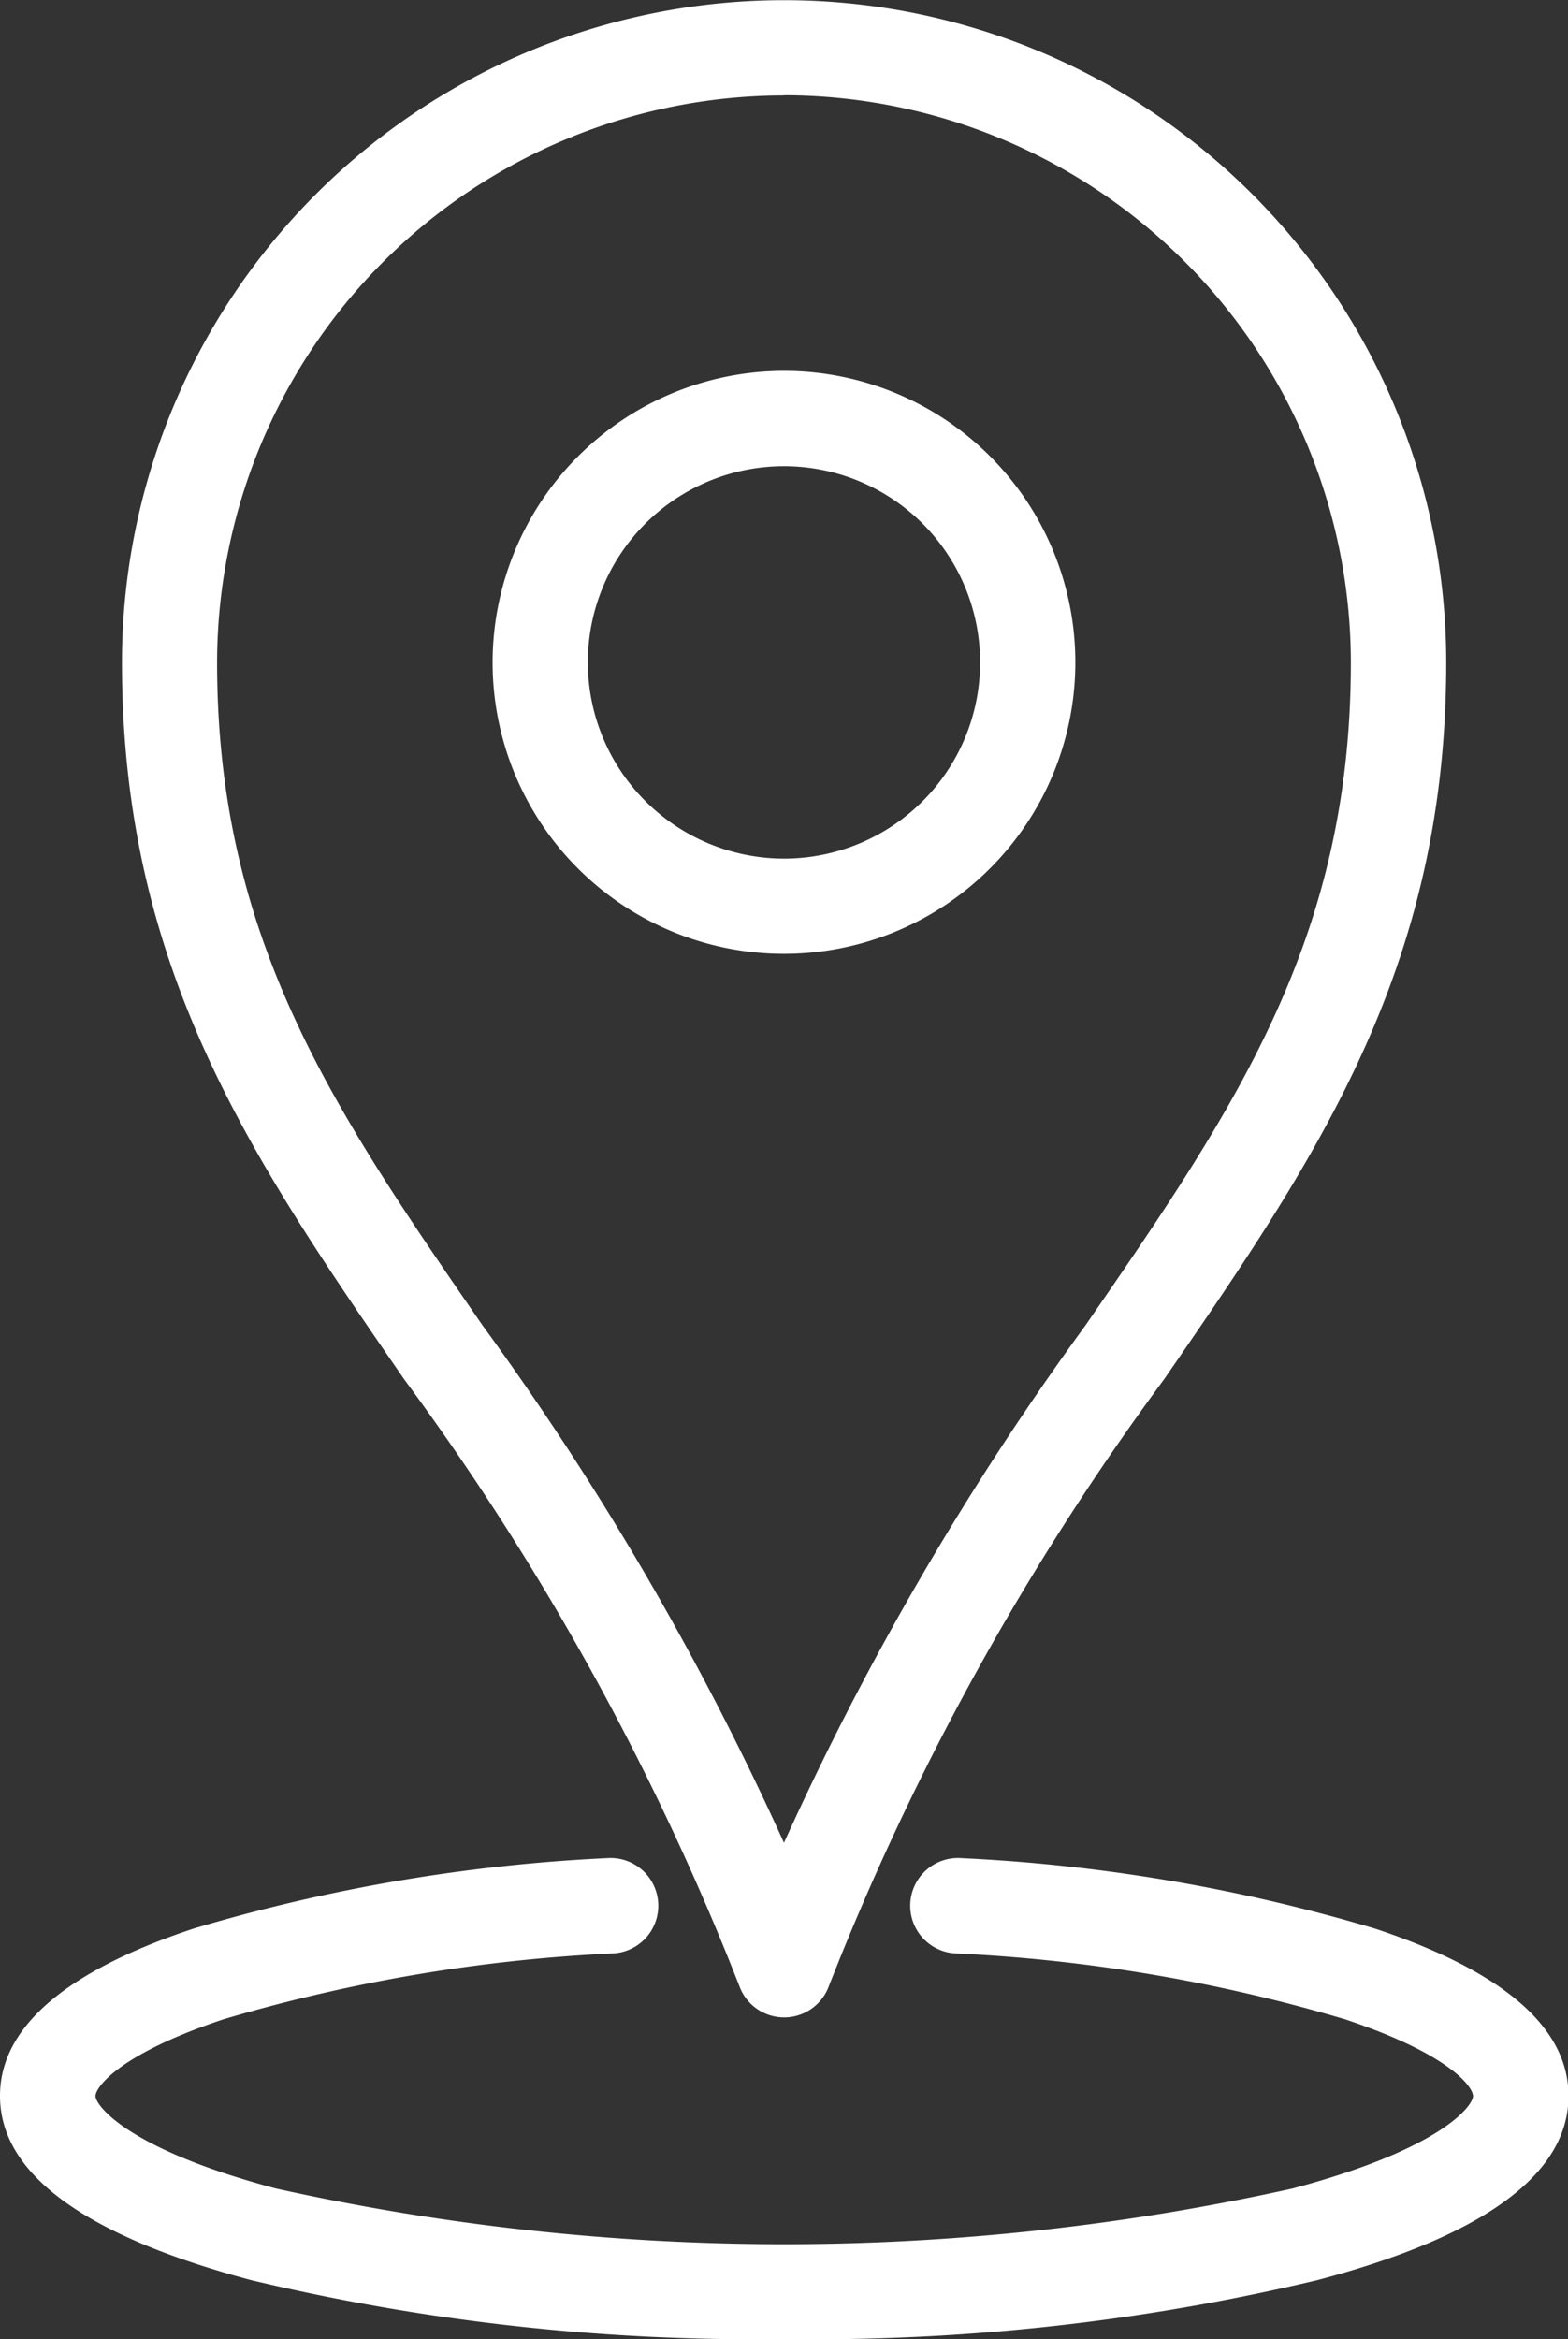 <svg xmlns="http://www.w3.org/2000/svg" width="24.695" height="36.826" viewBox="0 0 24.695 36.826"><rect x="0" y="0" width="24.695" height="36.826" fill="#333333" stroke="none"/><defs><style>.a{fill:#fff;}</style></defs><g transform="translate(-1045.653 -679.138)"><path class="a" d="M1058,710.9h0a.75.75,0,0,1-.7-.487,41.659,41.659,0,0,0-5.283-9.561c-2.384-3.458-4.443-6.444-4.443-11.283a10.428,10.428,0,0,1,20.856,0c0,4.84-2.059,7.826-4.443,11.284a41.672,41.672,0,0,0-5.282,9.56A.75.75,0,0,1,1058,710.9Zm0-30.259a8.938,8.938,0,0,0-8.928,8.928c0,4.372,1.844,7.046,4.178,10.432a46,46,0,0,1,4.75,8.15,46.013,46.013,0,0,1,4.75-8.149c2.334-3.386,4.178-6.06,4.178-10.433A8.938,8.938,0,0,0,1058,680.638Z"/><path class="a" d="M3.839-.75A4.589,4.589,0,1,1-.75,3.839,4.595,4.595,0,0,1,3.839-.75Zm0,7.679A3.089,3.089,0,1,0,.75,3.839,3.093,3.093,0,0,0,3.839,6.929Z" transform="translate(1054.161 685.727)"/><path class="a" d="M1058,715.964a34.156,34.156,0,0,1-8.393-.928c-2.624-.7-3.954-1.674-3.954-2.9,0-1.074,1.022-1.96,3.038-2.631a27.281,27.281,0,0,1,6.528-1.113.75.75,0,0,1,.1,1.5,25.786,25.786,0,0,0-6.15,1.039c-1.642.547-2.012,1.069-2.012,1.208s.482.828,2.839,1.454a36.977,36.977,0,0,0,16.016,0c2.358-.627,2.84-1.307,2.84-1.454s-.37-.661-2.012-1.208a25.786,25.786,0,0,0-6.15-1.039.75.75,0,0,1,.1-1.5,27.281,27.281,0,0,1,6.528,1.113c2.016.672,3.038,1.557,3.038,2.631,0,1.23-1.33,2.207-3.954,2.9A34.162,34.162,0,0,1,1058,715.964Z"/></g></svg>